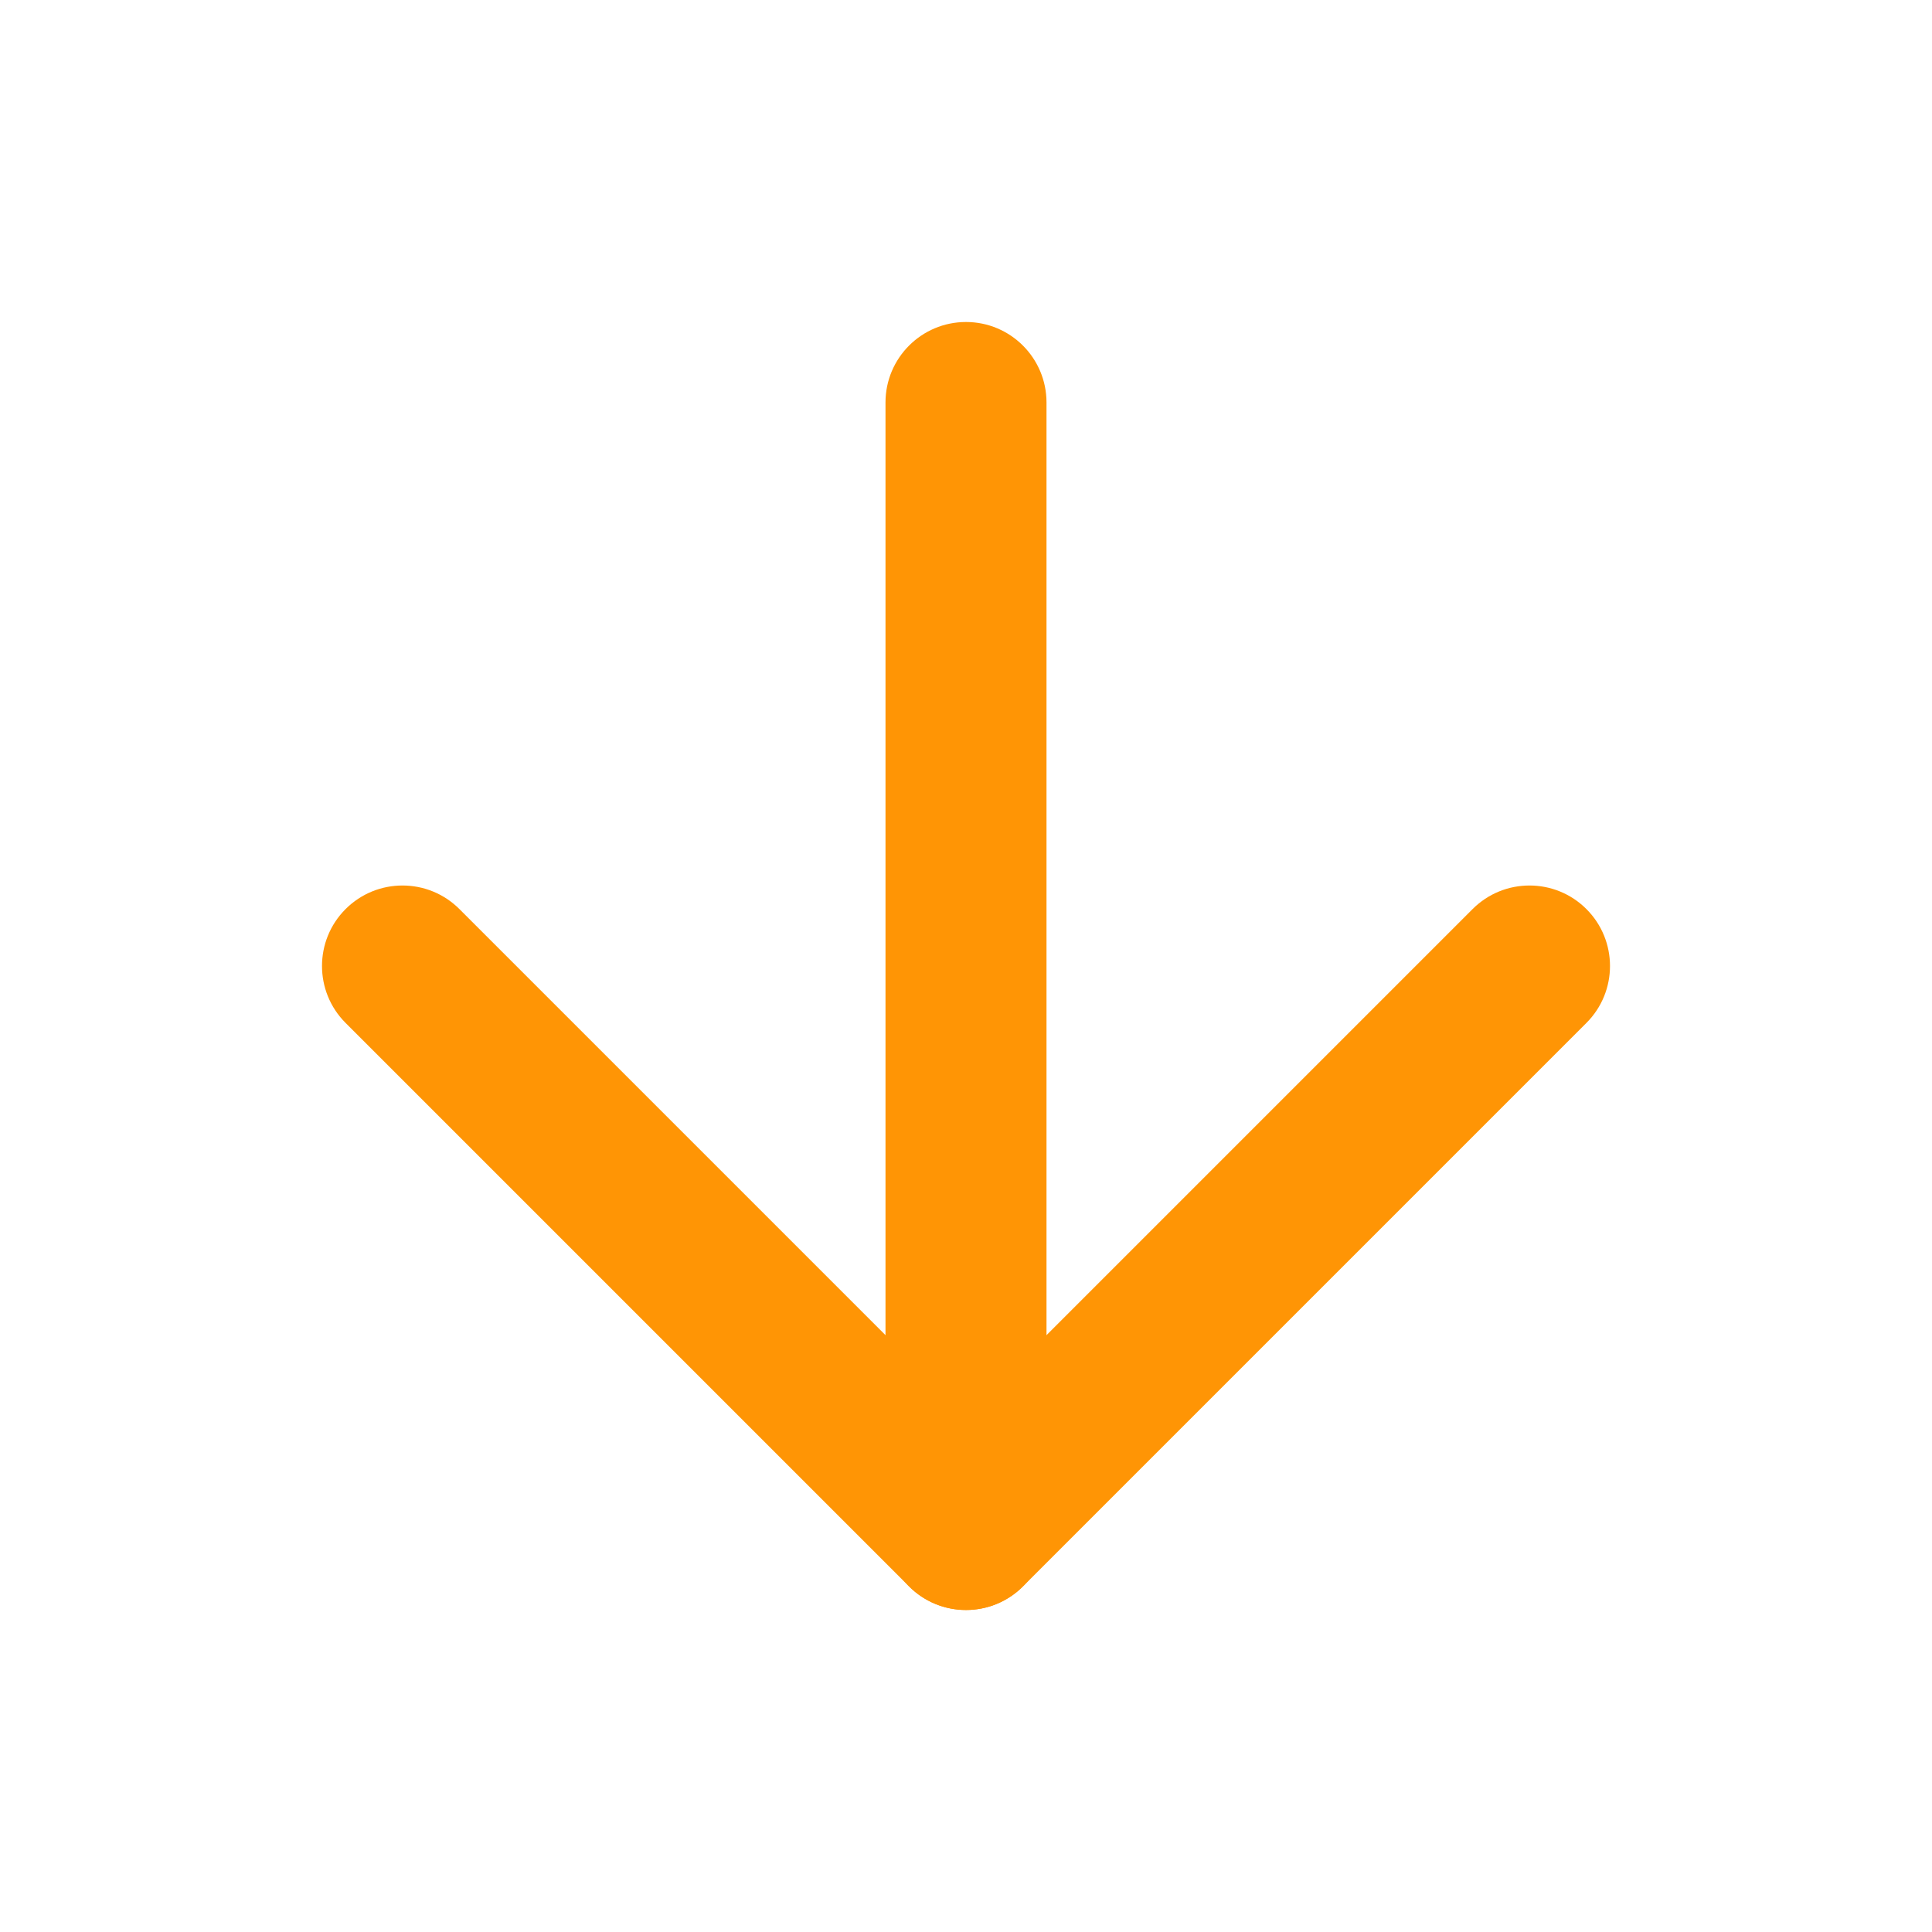 <svg width="160" height="160" viewBox="0 0 160 160" fill="none" xmlns="http://www.w3.org/2000/svg">
<path fill-rule="evenodd" clip-rule="evenodd" d="M80 26.667C83.682 26.667 86.667 29.651 86.667 33.333V126.667C86.667 130.349 83.682 133.333 80 133.333C76.318 133.333 73.333 130.349 73.333 126.667V33.333C73.333 29.651 76.318 26.667 80 26.667Z" fill="#FF9505"/>
<path fill-rule="evenodd" clip-rule="evenodd" d="M28.619 75.286C31.223 72.683 35.444 72.683 38.047 75.286L80 117.239L121.953 75.286C124.556 72.683 128.777 72.683 131.381 75.286C133.984 77.889 133.984 82.111 131.381 84.714L84.714 131.381C82.111 133.984 77.889 133.984 75.286 131.381L28.619 84.714C26.016 82.111 26.016 77.889 28.619 75.286Z" fill="#FF9505"/>
</svg>
